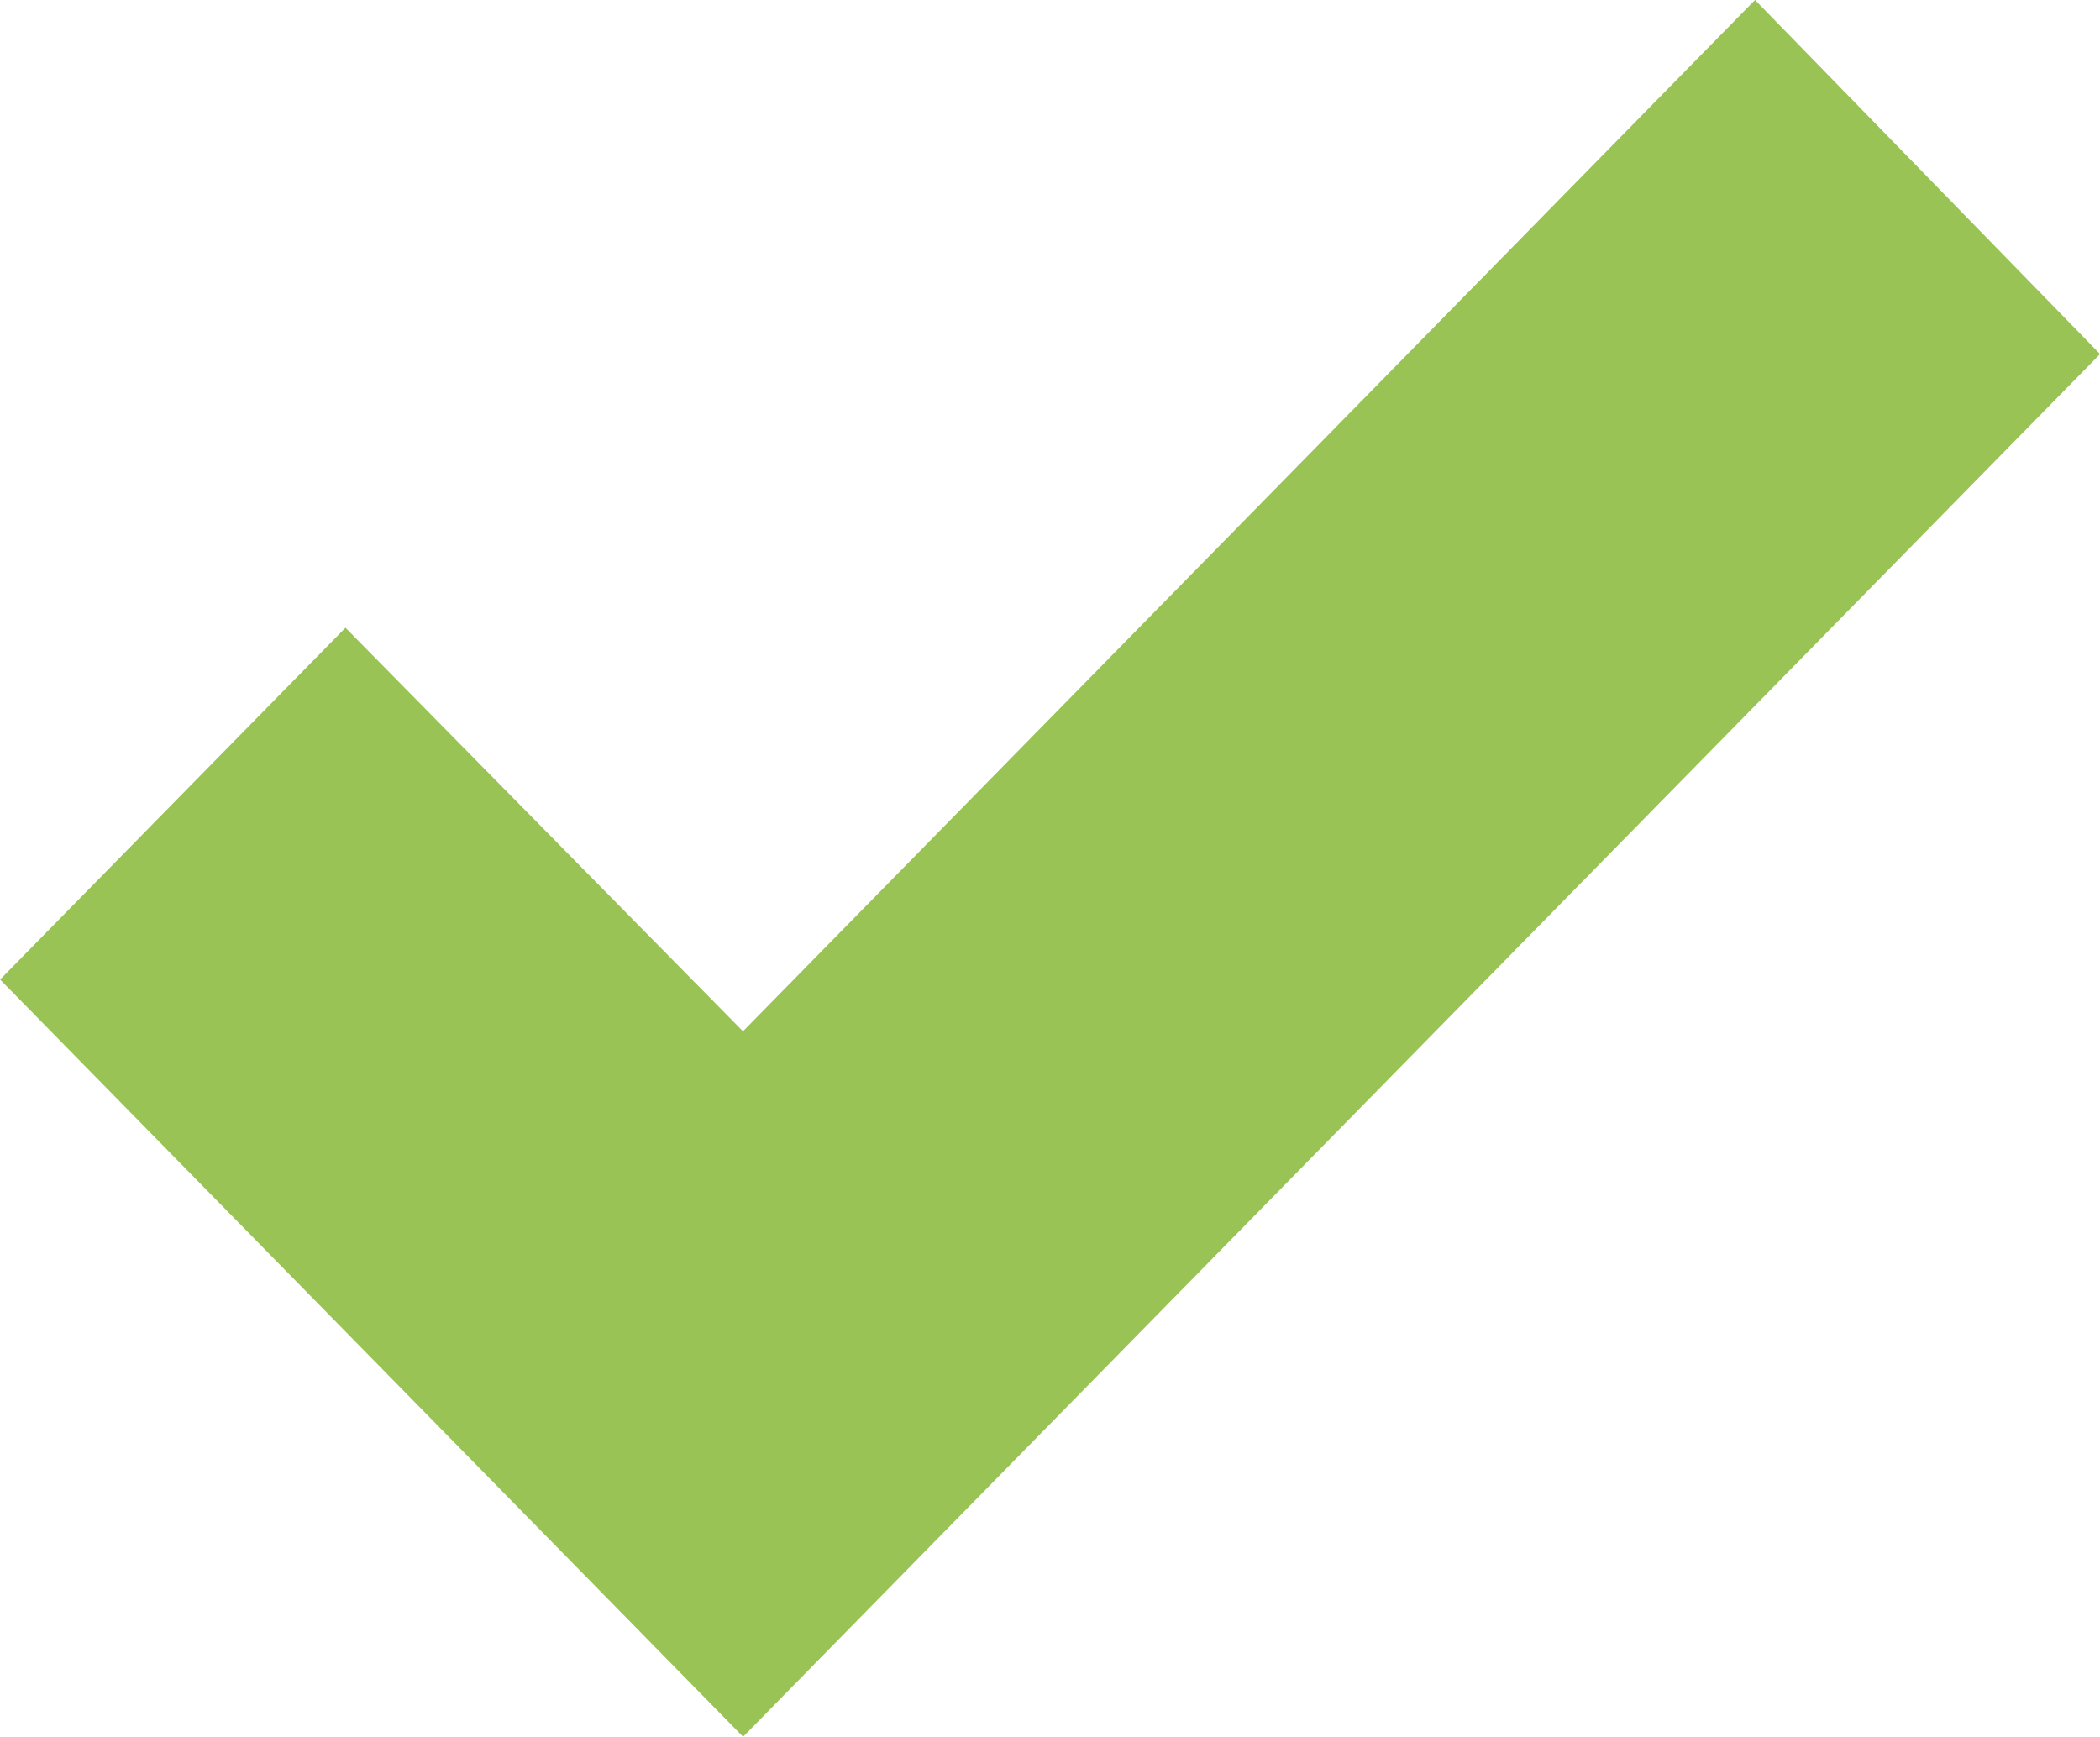 <?xml version="1.0" encoding="UTF-8" standalone="no"?>
<svg
   xmlns:dc="http://purl.org/dc/elements/1.1/"
   xmlns:cc="http://creativecommons.org/ns#"
   xmlns:rdf="http://www.w3.org/1999/02/22-rdf-syntax-ns#"
   xmlns:svg="http://www.w3.org/2000/svg"
   xmlns="http://www.w3.org/2000/svg"
   xmlns:sodipodi="http://sodipodi.sourceforge.net/DTD/sodipodi-0.dtd"
   xmlns:inkscape="http://www.inkscape.org/namespaces/inkscape"
   width="11.4"
   height="9.429"
   viewBox="0 0 11.4 9.429"
   version="1.1"
   id="svg10"
   sodipodi:docname="icon_thick.svg"
   inkscape:version="0.92.3 (2405546, 2018-03-11)">
  <defs
     id="defs14" />
  <sodipodi:namedview
     pagecolor="#ffffff"
     bordercolor="#666666"
     borderopacity="1"
     objecttolerance="10"
     gridtolerance="10"
     guidetolerance="10"
     inkscape:pageopacity="0"
     inkscape:pageshadow="2"
     inkscape:window-width="1920"
     inkscape:window-height="1017"
     id="namedview12"
     showgrid="false"
     fit-margin-top="0"
     fit-margin-left="0"
     fit-margin-right="0"
     fit-margin-bottom="0"
     inkscape:zoom="29.333333"
     inkscape:cx="5.7005581"
     inkscape:cy="4.7139007"
     inkscape:window-x="-8"
     inkscape:window-y="-8"
     inkscape:window-maximized="1"
     inkscape:current-layer="svg10" />
  <g
     id="g8"
     transform="translate(-0.299,0.715)">
    <g
       id="g6">
      <path
         d="M 11,1.206 9.825,0 4.333,5.597 2.175,3.406 1,4.603 4.333,8 Z"
         id="path2"
         inkscape:connector-curvature="0"
         style="fill:#99c455" />
      <path
         stroke-miterlimit="20"
         d="m 11,1.206 v 0 L 9.825,0 V 0 L 4.333,5.597 v 0 L 2.175,3.406 v 0 L 1,4.603 v 0 L 4.333,8 v 0 z"
         id="path4"
         inkscape:connector-curvature="0"
         style="fill:none;stroke:#99c455;stroke-miterlimit:20" />
    </g>
  </g>
</svg>
